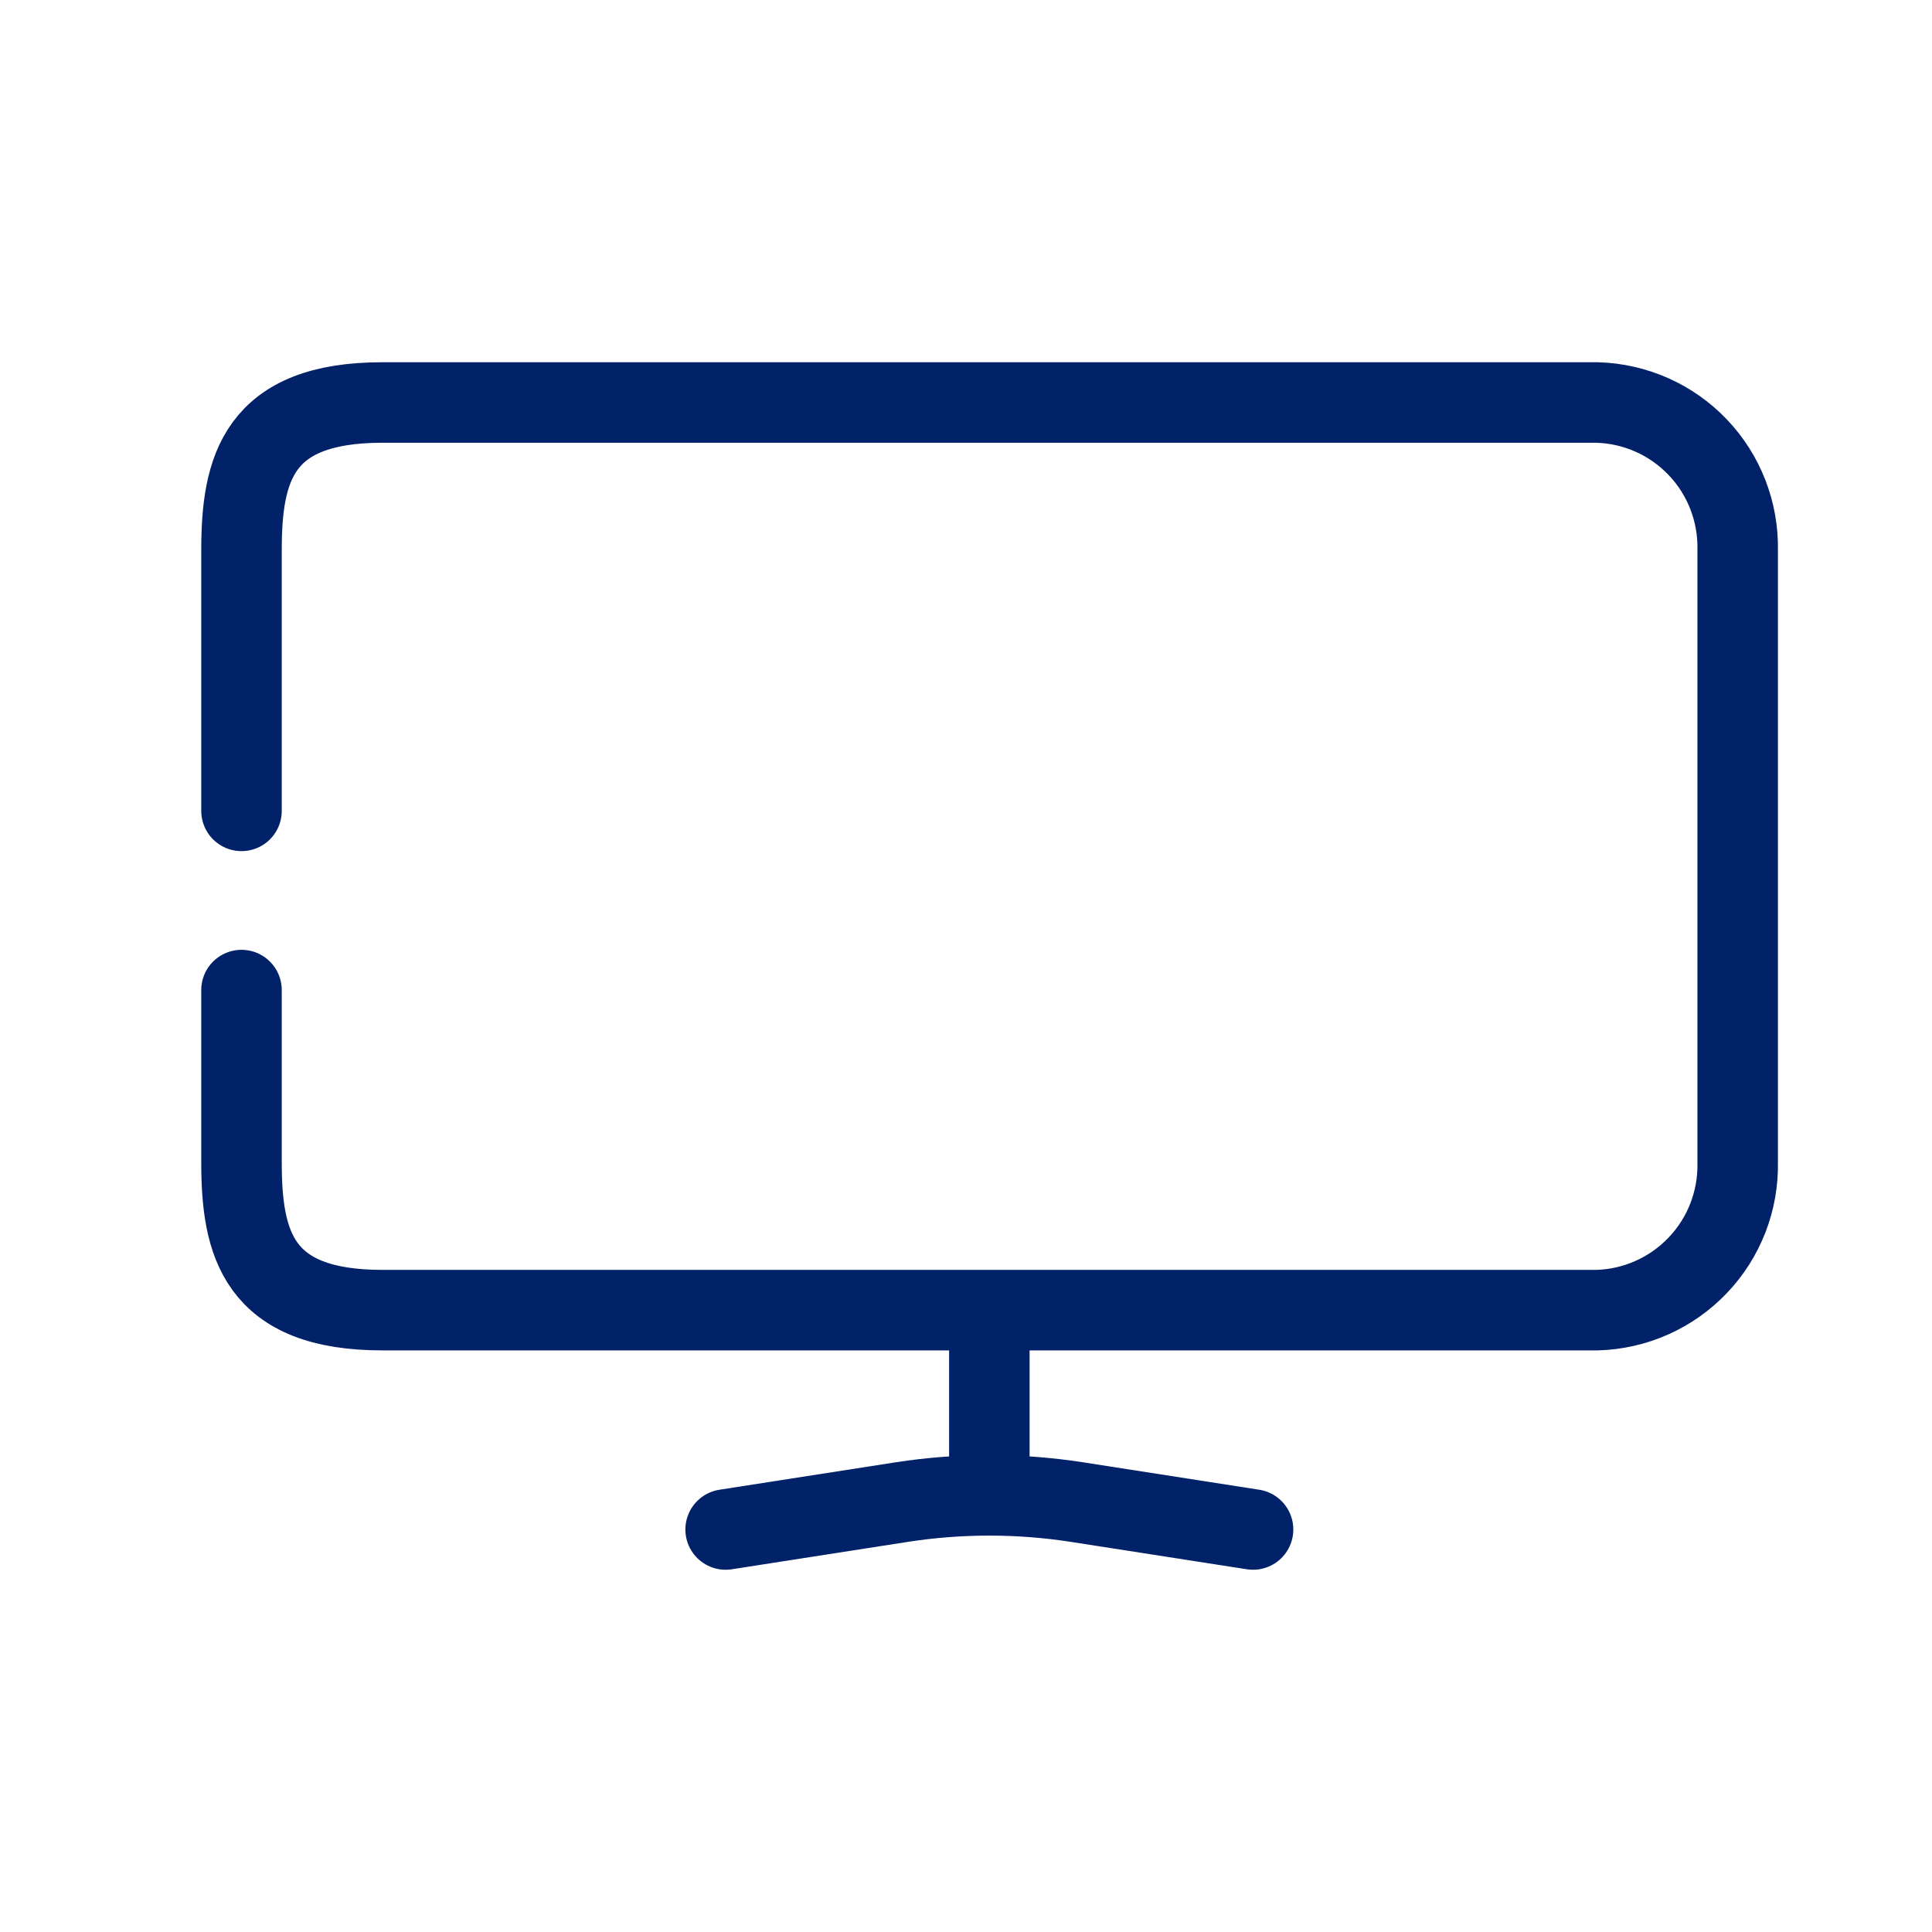 <svg width="24" height="24" viewBox="0 0 24 24" fill="none" xmlns="http://www.w3.org/2000/svg">
<path d="M9.014 19L11.205 18.659C11.924 18.548 12.656 18.548 13.375 18.659L15.566 19" stroke="#012169" stroke-linecap="round" stroke-linejoin="round"/>
<path d="M12.29 18.424V16.435" stroke="#012169" stroke-linecap="round" stroke-linejoin="round"/>
<path d="M3 12.299V14.439C3 15.449 3.203 16.275 4.749 16.275H19.839C20.314 16.262 20.764 16.061 21.091 15.717C21.419 15.373 21.596 14.914 21.586 14.439V6.836C21.596 6.361 21.419 5.901 21.091 5.557C20.764 5.213 20.314 5.013 19.839 5H4.749C3.203 5 3 5.825 3 6.836V10.073" stroke="#012169" stroke-linecap="round" stroke-linejoin="round"/>
</svg>
